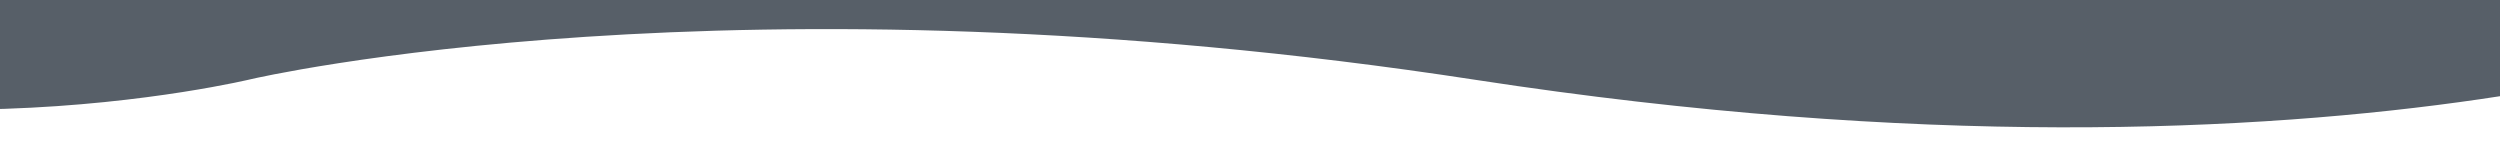 <?xml version="1.0" encoding="utf-8"?>
<!-- Generator: Adobe Illustrator 27.8.0, SVG Export Plug-In . SVG Version: 6.00 Build 0)  -->
<svg version="1.1" id="Ebene_1" xmlns="http://www.w3.org/2000/svg" xmlns:xlink="http://www.w3.org/1999/xlink" x="0px" y="0px"
	 viewBox="0 0 841.9 49.4" style="enable-background:new 0 0 841.9 49.4;" xml:space="preserve">
<style type="text/css">
	.st0{fill:#575F68;}
</style>
<path class="st0" d="M-165.4,6.2v-8.8H950v8.1c0,0-154.6,67.2-453,21.4C247.7-11.4,84.8,26.6,84.8,26.6S-53.6,60.2-165.4,6.2z"/>
</svg>
